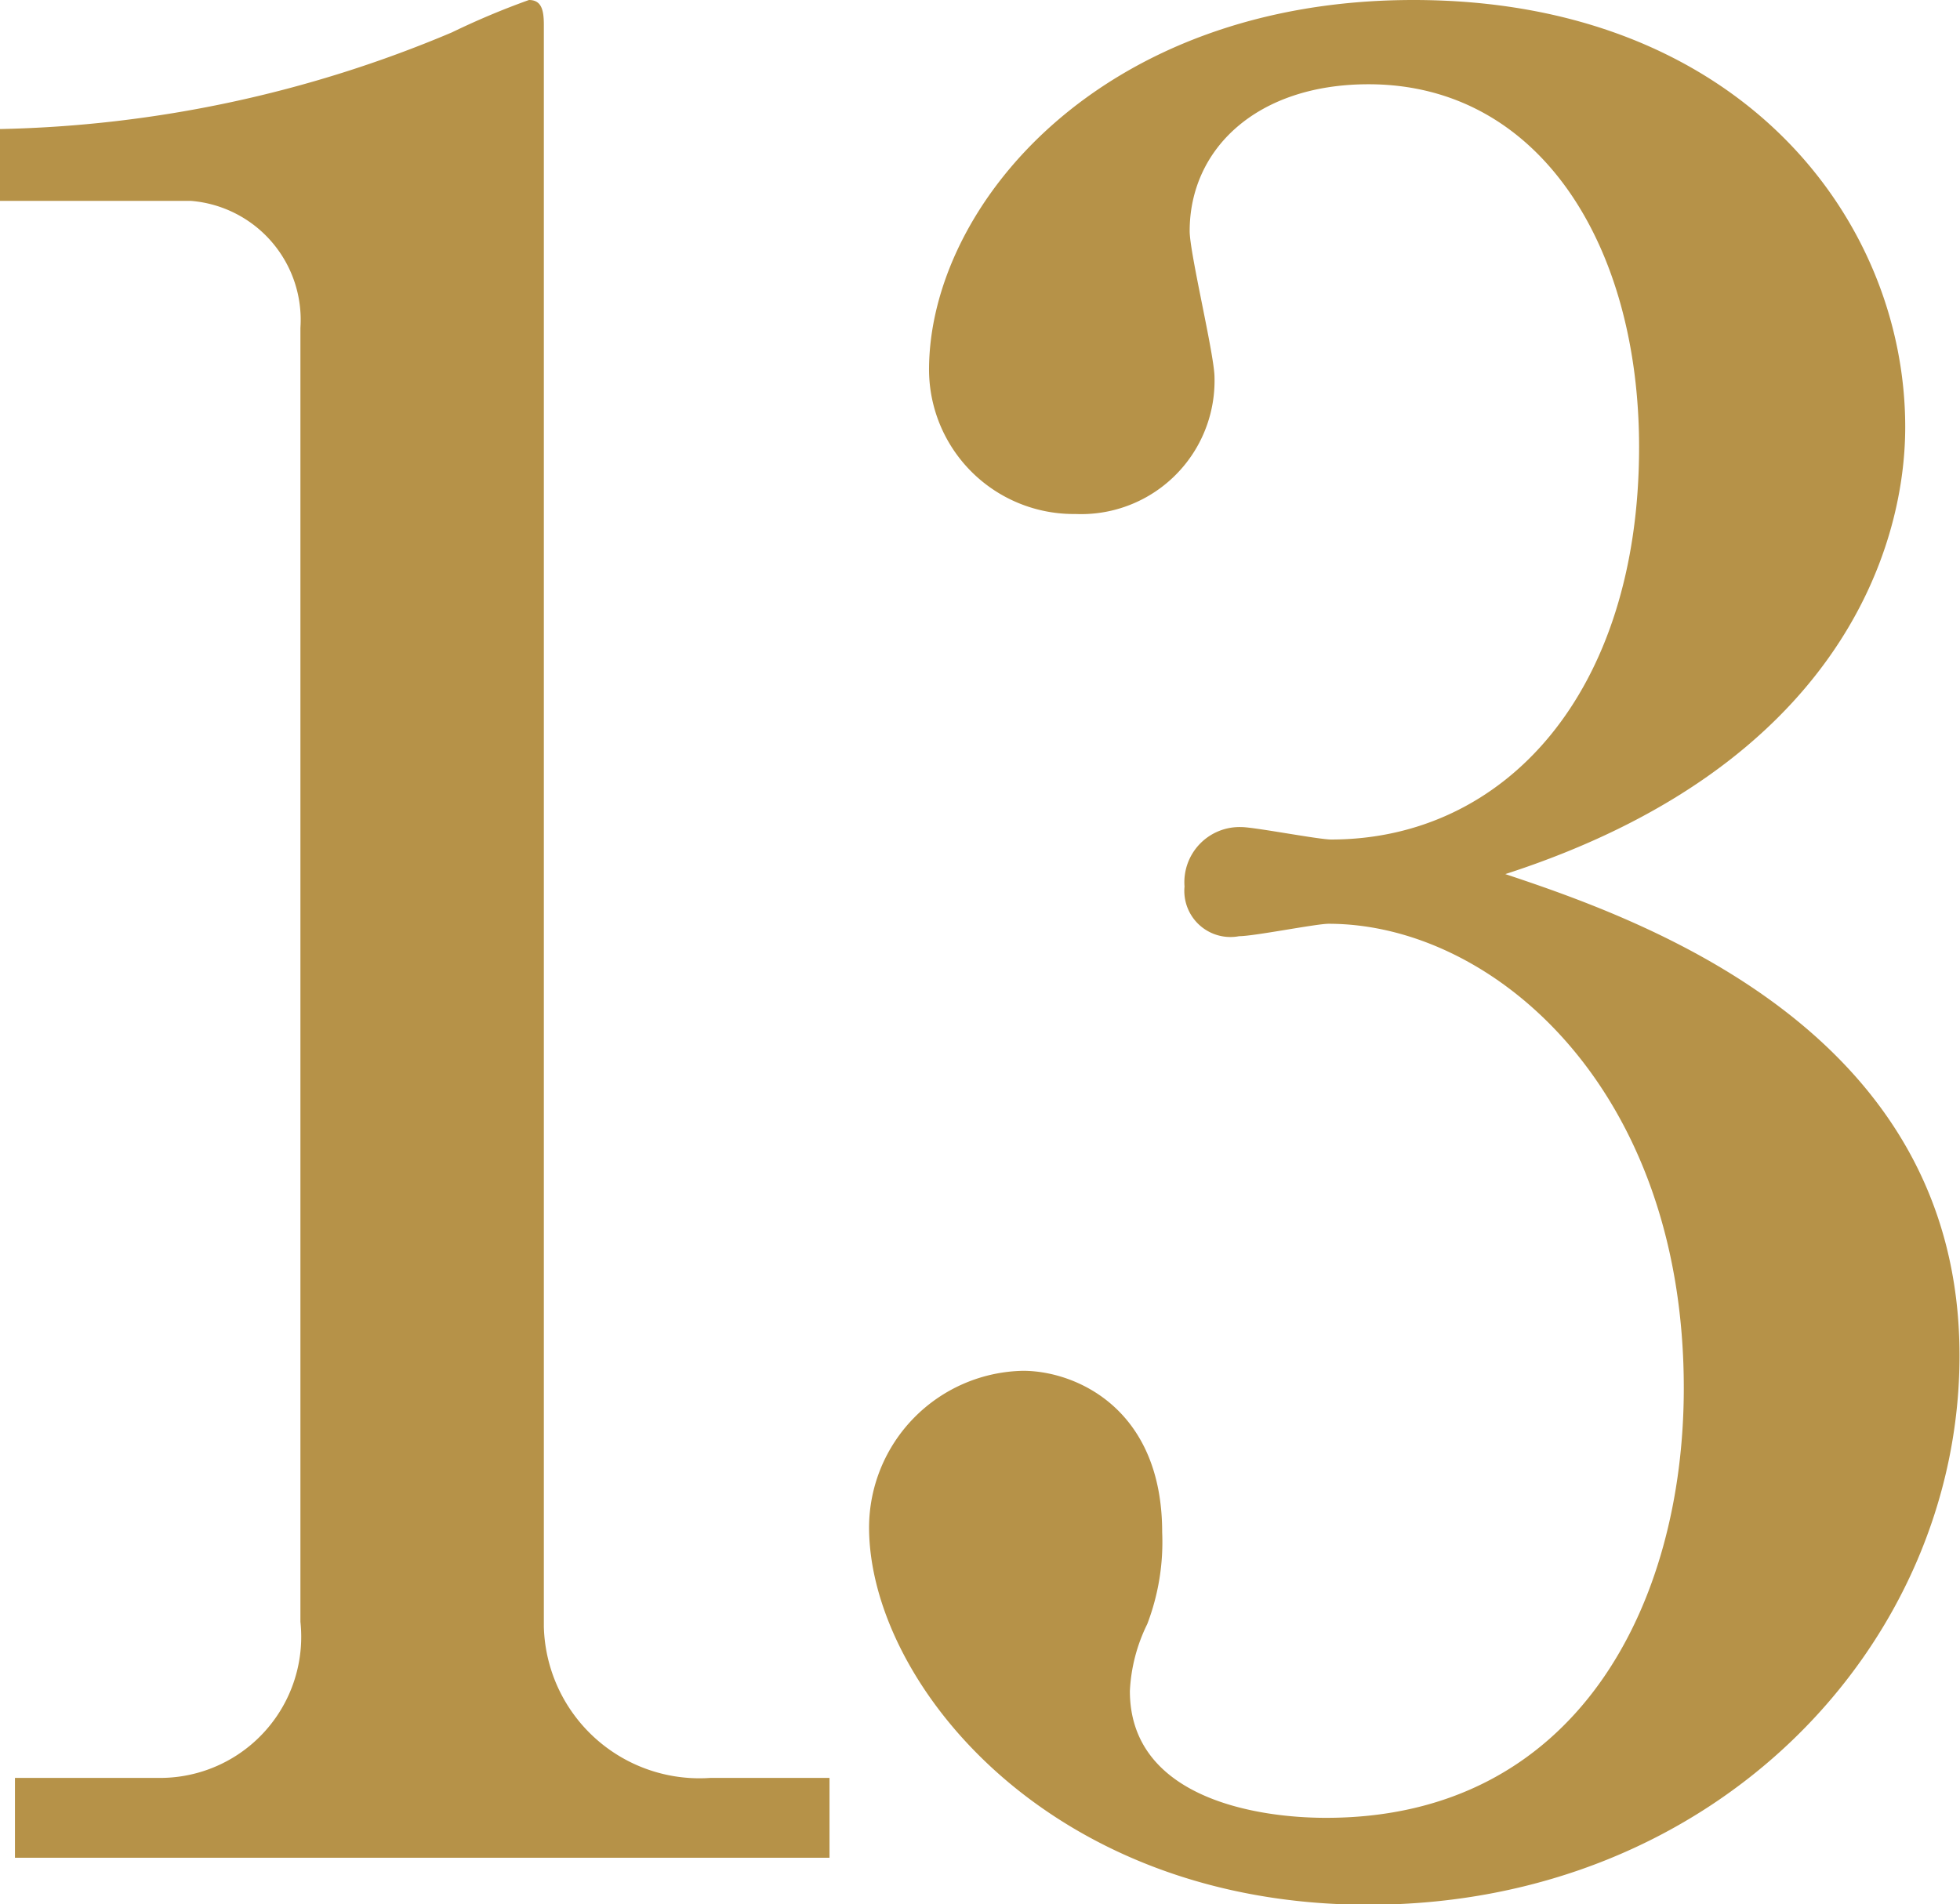 <svg xmlns="http://www.w3.org/2000/svg" width="44.188" height="42.94" viewBox="0 0 44.188 42.94">
  <defs>
    <style>
      .cls-1 {
        fill: #b69248;
        fill-rule: evenodd;
      }
    </style>
  </defs>
  <path id="num_13.svg" class="cls-1" d="M54.4,3348.36H72.764v-1.8H70.076a3.51,3.51,0,0,1-3.752-3.41v-36.12c0-.34-0.056-0.56-0.336-0.56a17.551,17.551,0,0,0-1.736.73,27.564,27.564,0,0,1-10.192,2.18V3311h4.312a2.69,2.69,0,0,1,2.464,2.86v29.18a3.182,3.182,0,0,1-3.192,3.52H54.4v1.8ZM88,3326.18c7.448-2.41,9.016-7.28,9.016-10.08,0-4.7-3.752-9.63-11.088-9.63-7.056,0-10.92,4.65-10.92,8.34a3.261,3.261,0,0,0,3.3,3.25,3.007,3.007,0,0,0,3.136-3.08c0-.5-0.56-2.8-0.56-3.3,0-1.85,1.512-3.31,4.032-3.31,3.864,0,6.1,3.64,6.1,8.18,0,5.54-3.024,8.85-6.944,8.85-0.28,0-1.736-.28-2.016-0.28a1.244,1.244,0,0,0-1.288,1.34A1.04,1.04,0,0,0,82,3327.58c0.336,0,1.736-.28,2.016-0.28,3.7,0,8.008,3.7,8.008,10.47,0,4.87-2.408,9.69-8.064,9.69-1.68,0-4.424-.5-4.424-2.86a3.822,3.822,0,0,1,.392-1.51,5.179,5.179,0,0,0,.336-2.07c0-2.8-1.96-3.64-3.136-3.64a3.54,3.54,0,0,0-3.472,3.53c0,3.47,4.032,8.51,11.256,8.51,7.84,0,13.328-5.88,13.328-12.38C98.244,3329.76,91.188,3327.24,88,3326.18Z" transform="translate(-54.063 -3306.47)"/>
</svg>
